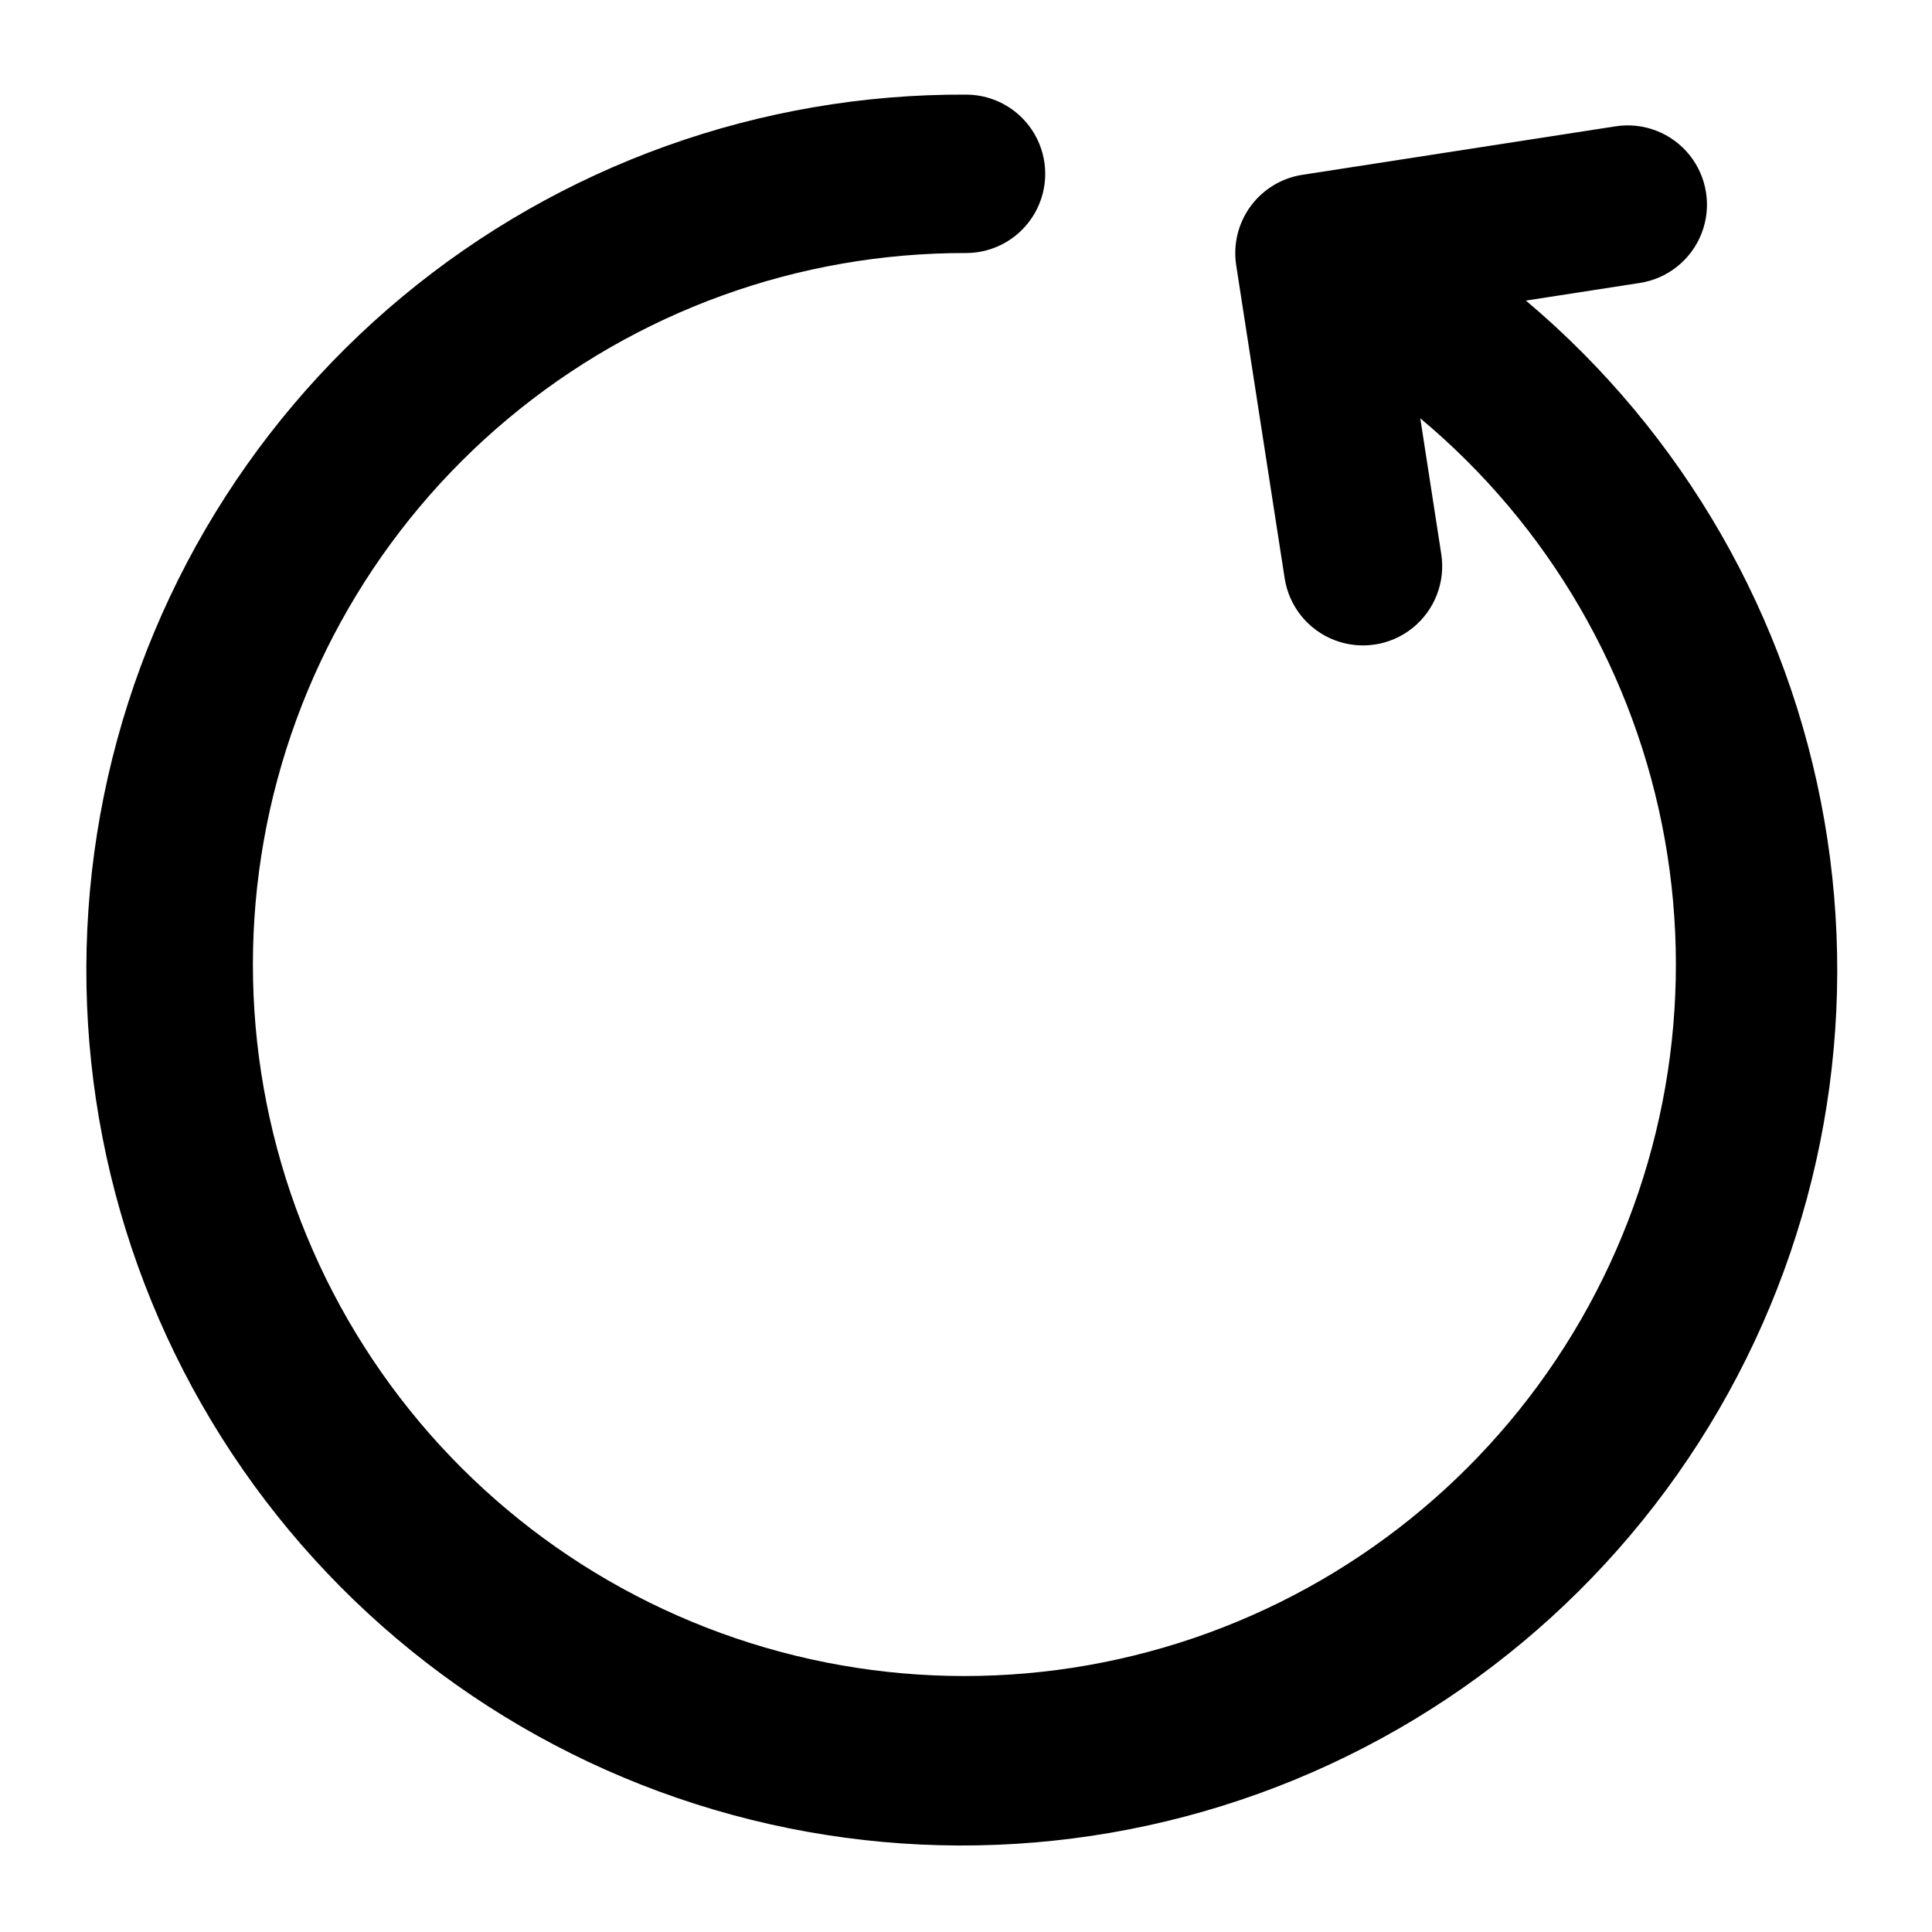 <?xml version="1.0" encoding="UTF-8"?>
<!-- Uploaded to: ICON Repo, www.svgrepo.com, Generator: ICON Repo Mixer Tools -->
<svg fill="#000000" width="800px" height="800px" version="1.1" viewBox="144 144 512 512" xmlns="http://www.w3.org/2000/svg">
 <path d="m548.37 223.66 30.23-4.68h-0.004c7.414-1.156 13.648-6.176 16.355-13.176 2.707-6.996 1.473-14.906-3.234-20.75s-12.172-8.73-19.586-7.574l-82.98 12.848v-0.004c-5.504 0.852-10.445 3.852-13.738 8.344-3.289 4.492-4.66 10.105-3.812 15.609l12.848 82.98c1.148 7.414 6.164 13.652 13.156 16.367 6.996 2.711 14.906 1.488 20.75-3.211 5.848-4.703 8.742-12.164 7.594-19.578l-5.562-35.98c34.066 28.43 57.012 67.961 64.809 111.64 7.793 43.68-0.066 88.707-22.195 127.16-22.129 38.457-57.109 67.879-98.789 83.086-41.68 15.211-87.391 15.234-129.09 0.066-41.695-15.164-76.707-44.551-98.879-82.984-22.168-38.43-30.074-83.453-22.324-127.14 7.75-43.688 30.656-83.242 64.691-111.71 34.035-28.465 77.016-44.016 121.39-43.914 7.5 0 14.43-4 18.18-10.496 3.75-6.496 3.75-14.496 0-20.992-3.75-6.496-10.68-10.496-18.18-10.496-54.574-0.262-107.49 18.719-149.45 53.609-41.961 34.895-70.281 83.461-79.977 137.16-9.699 53.703-0.156 109.11 26.953 156.47 27.105 47.363 70.043 83.656 121.26 102.5 51.215 18.84 107.43 19.023 158.77 0.516s94.512-54.52 121.93-101.71 37.32-102.53 27.969-156.29c-9.348-53.766-37.348-102.52-79.082-137.68z"/>
</svg>